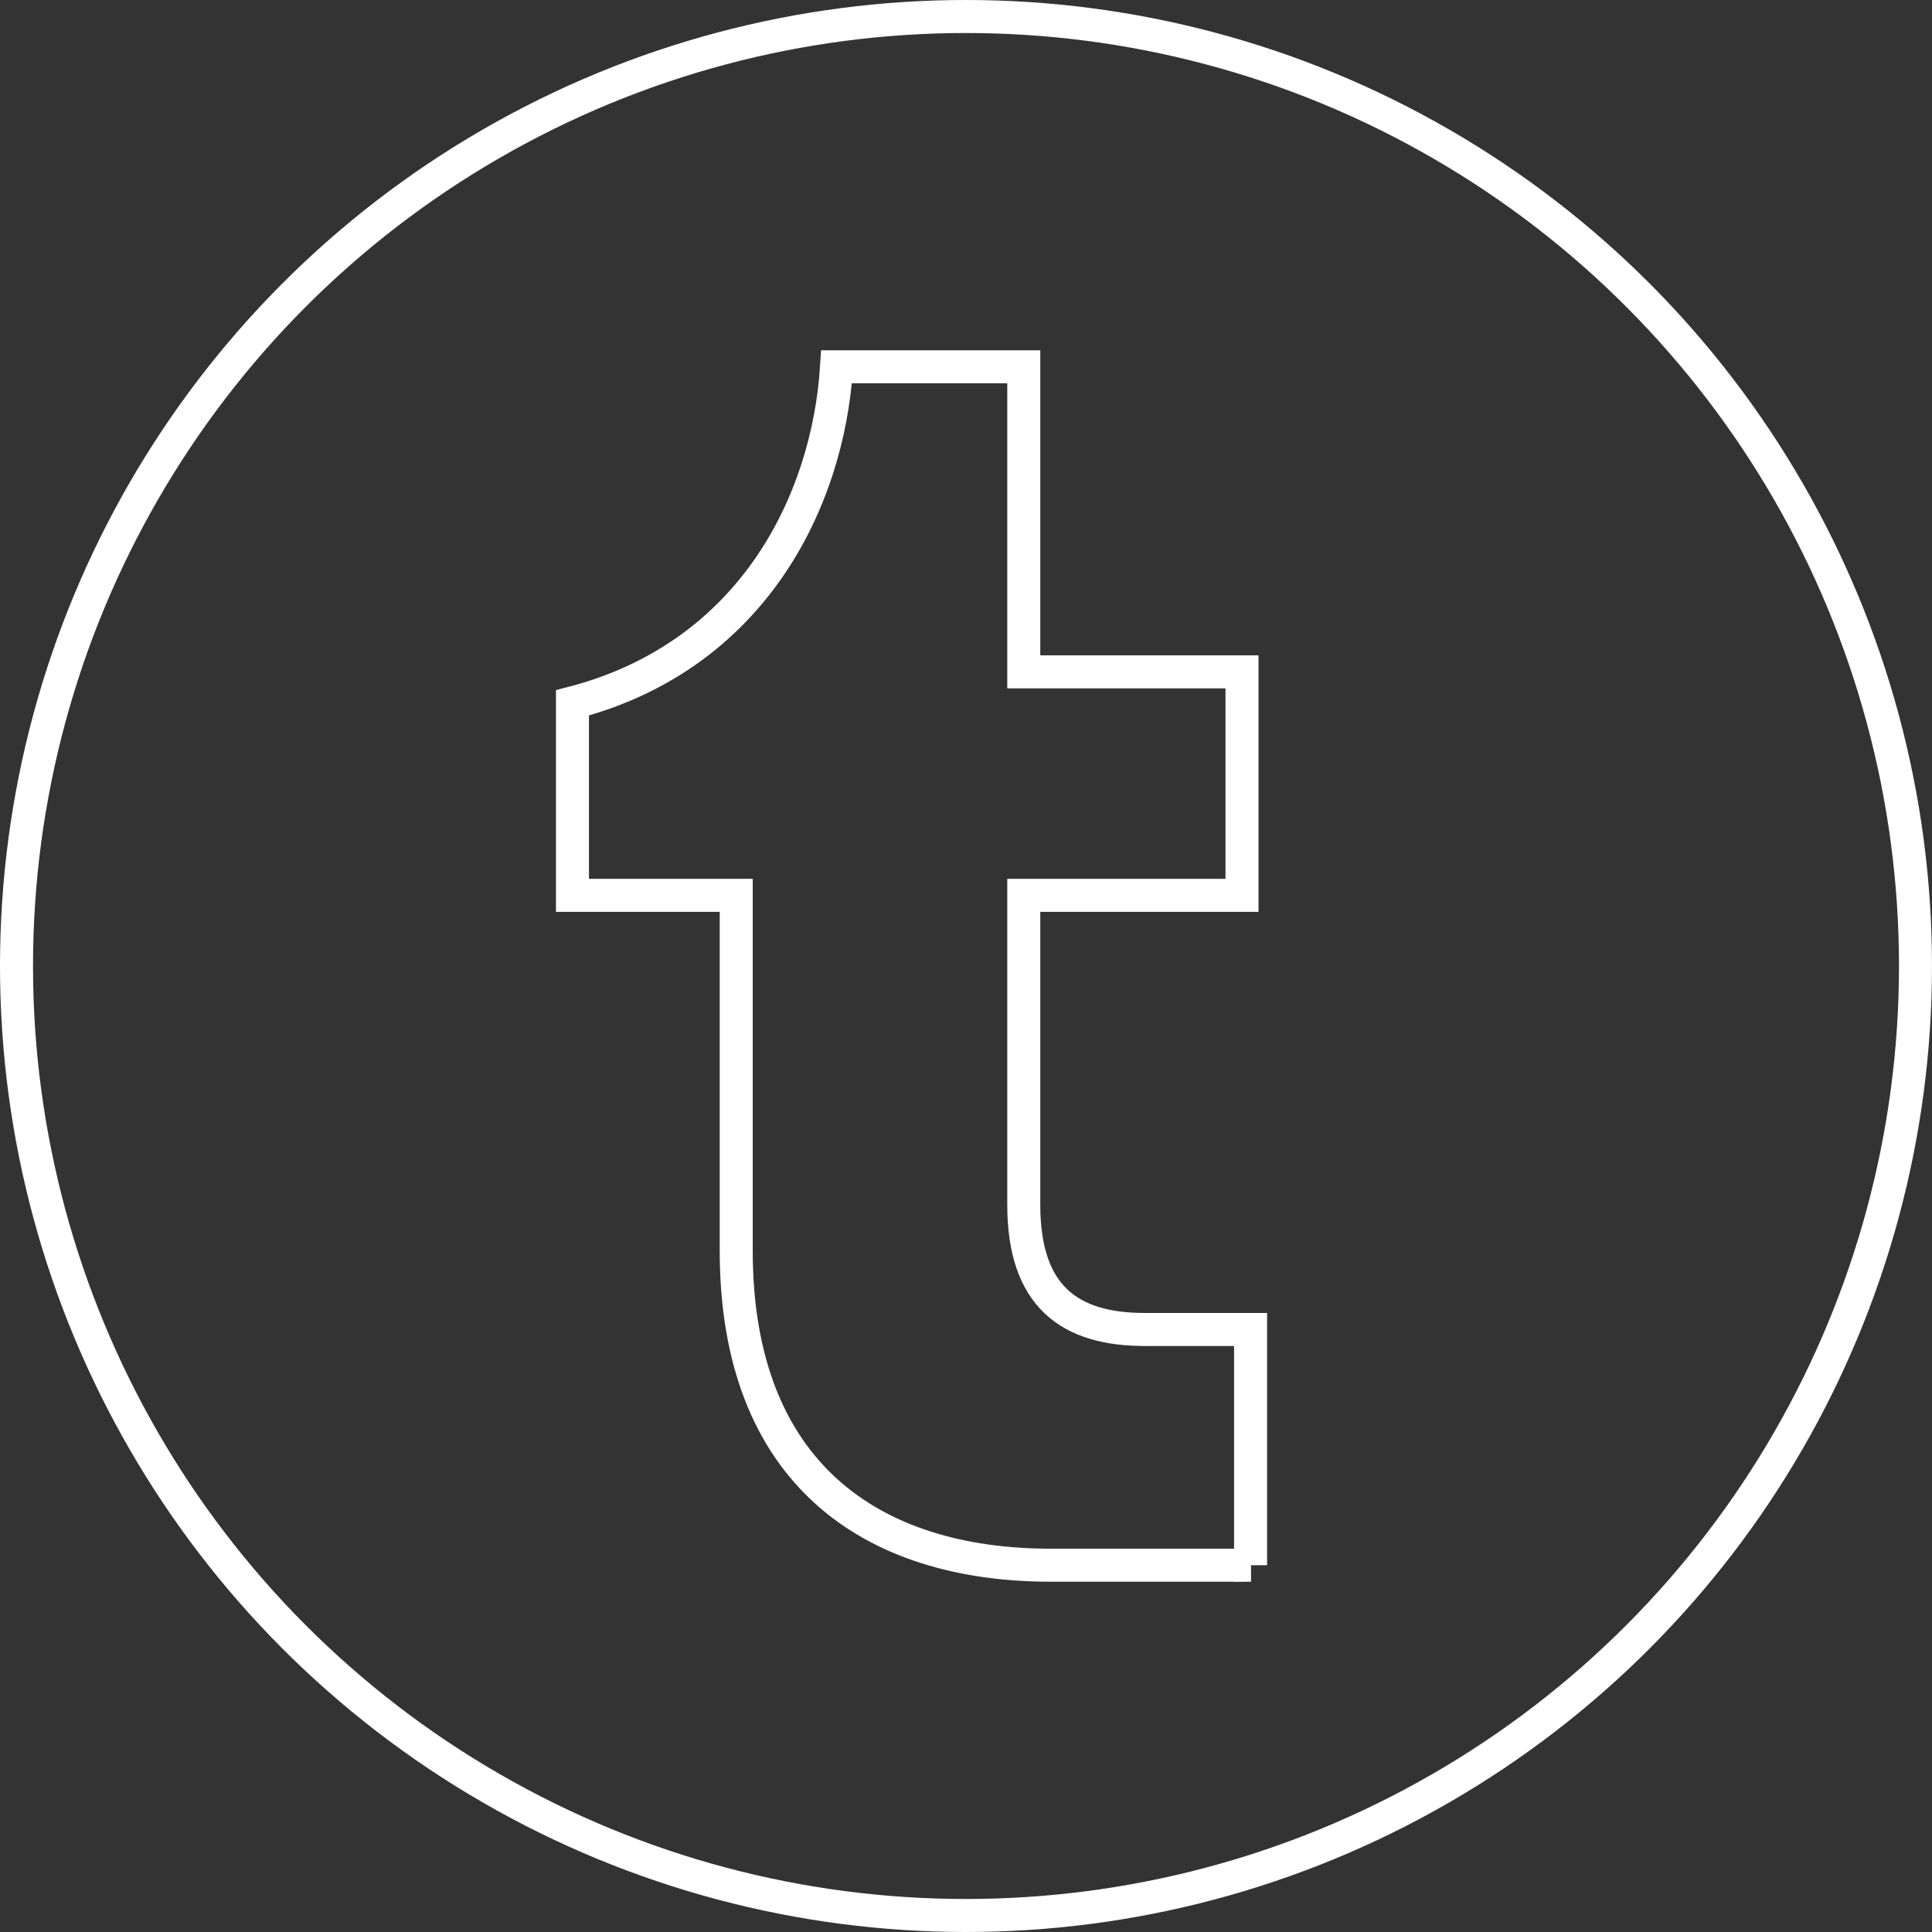 <?xml version="1.0" encoding="UTF-8"?>
<svg xmlns="http://www.w3.org/2000/svg" id="Layer_2" data-name="Layer 2" viewBox="0 0 58.52 58.52">
  <rect x="0" y="0" width="58.52" height="58.52" fill="#333333" stroke="none"/>
  <defs>
    <style>
      .cls-1 {
        fill: none;
        stroke: #fff;
        stroke-miterlimit: 10;
      }
    </style>
  </defs>
  <g id="Capa_1" data-name="Capa 1">
    <g>
      <circle class="cls-1" cx="29.26" cy="29.26" r="28.76"></circle>
      <path class="cls-1" d="m37.89,47.41h-6.06c-5.46,0-9.53-2.81-9.53-9.53v-10.76h-4.96v-5.83c5.46-1.42,7.74-6.11,8-10.18h5.67v9.24h6.61v6.77h-6.61v9.37c0,2.81,1.42,3.78,3.67,3.78h3.2v7.14Z"></path>
    </g>
  </g>
</svg>
